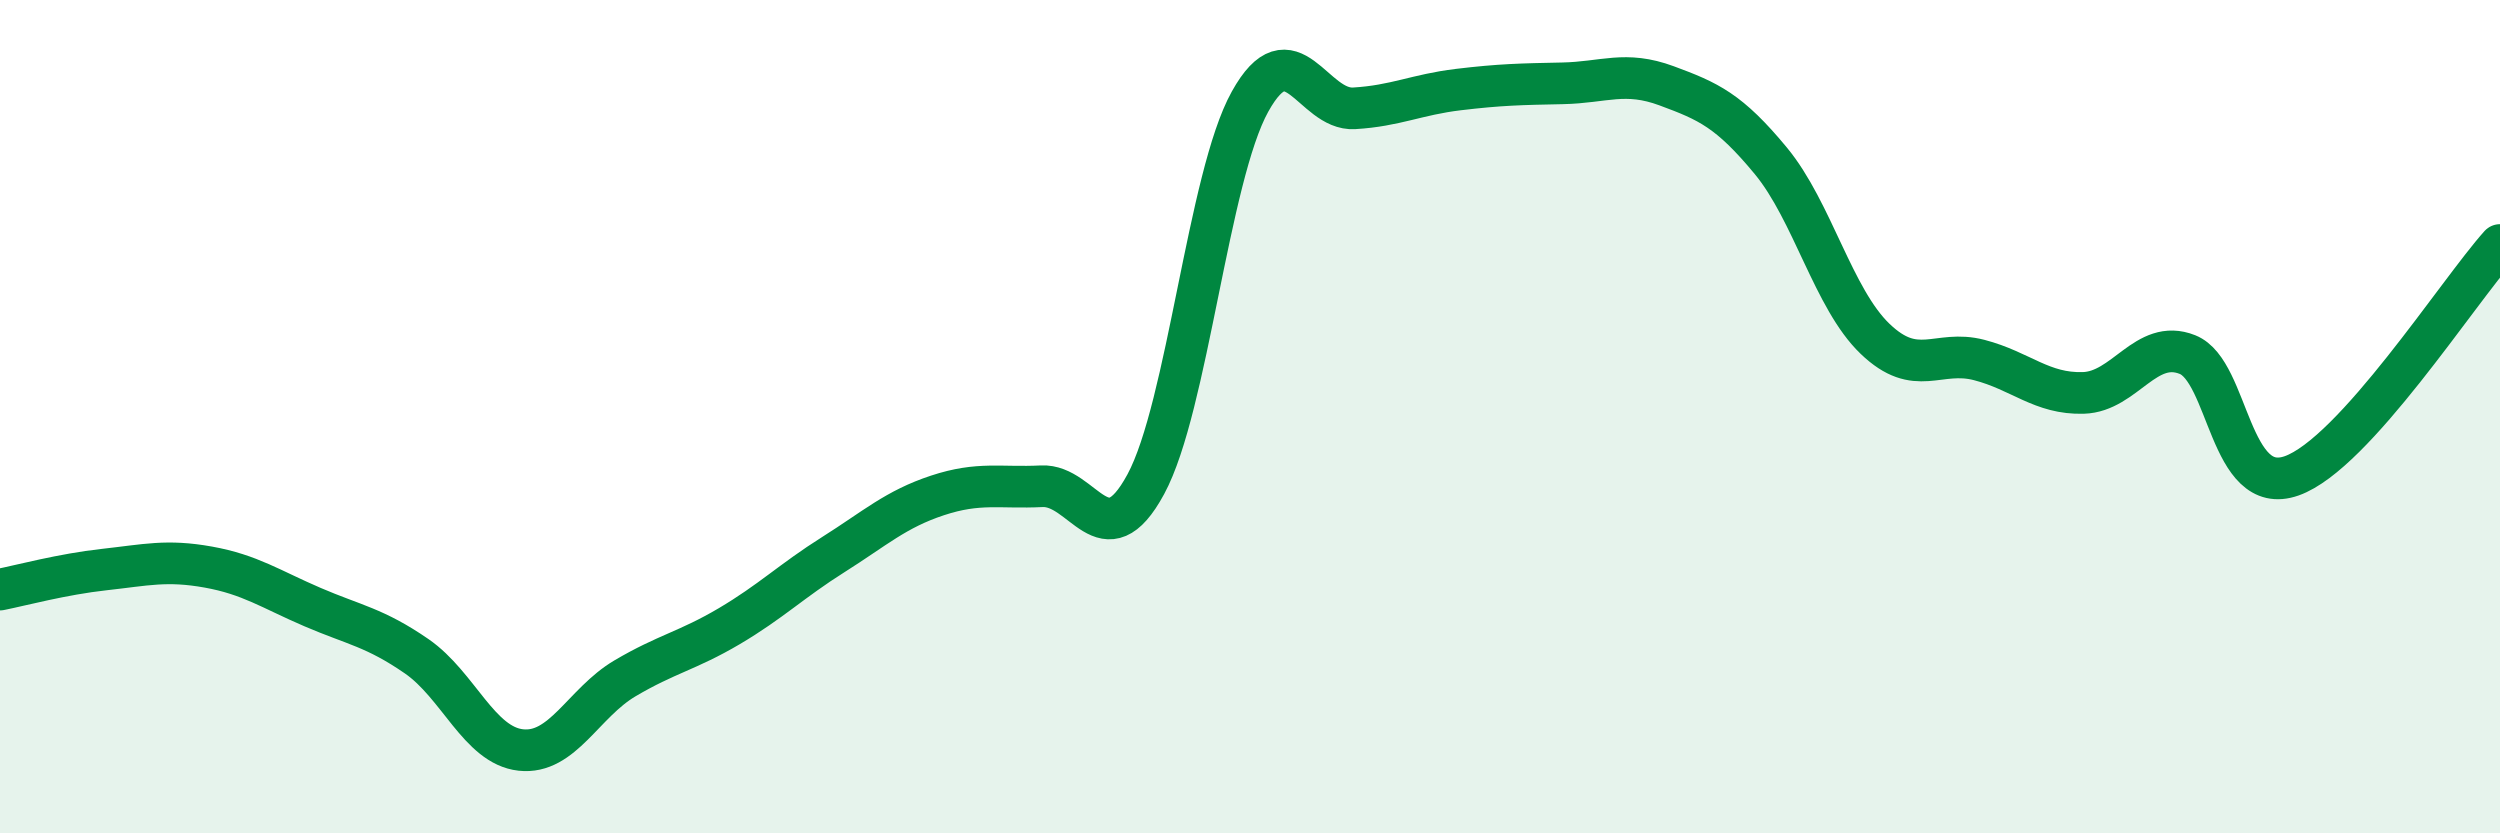 
    <svg width="60" height="20" viewBox="0 0 60 20" xmlns="http://www.w3.org/2000/svg">
      <path
        d="M 0,14.15 C 0.5,14.05 1.5,13.78 2.5,13.67 C 3.5,13.56 4,13.43 5,13.61 C 6,13.79 6.5,14.14 7.5,14.57 C 8.5,15 9,15.06 10,15.75 C 11,16.44 11.5,17.89 12.5,18 C 13.5,18.11 14,16.87 15,16.28 C 16,15.69 16.5,15.62 17.5,15.03 C 18.5,14.44 19,13.94 20,13.31 C 21,12.68 21.5,12.22 22.5,11.89 C 23.5,11.56 24,11.72 25,11.67 C 26,11.62 26.5,13.47 27.5,11.62 C 28.5,9.77 29,4.24 30,2.44 C 31,0.64 31.5,2.66 32.5,2.6 C 33.5,2.54 34,2.27 35,2.15 C 36,2.03 36.5,2.02 37.5,2 C 38.5,1.98 39,1.69 40,2.06 C 41,2.43 41.5,2.65 42.5,3.86 C 43.5,5.07 44,7.17 45,8.13 C 46,9.09 46.5,8.38 47.5,8.64 C 48.5,8.9 49,9.46 50,9.43 C 51,9.4 51.5,8.11 52.5,8.51 C 53.5,8.91 53.5,11.95 55,11.42 C 56.5,10.89 59,6.99 60,5.88L60 20L0 20Z"
        fill="#008740"
        opacity="0.1"
        stroke-linecap="round"
        stroke-linejoin="round"
      />
      <path
        d="M 0,14.15 C 0.5,14.05 1.5,13.78 2.5,13.67 C 3.5,13.56 4,13.43 5,13.61 C 6,13.79 6.5,14.14 7.5,14.57 C 8.5,15 9,15.06 10,15.75 C 11,16.44 11.5,17.89 12.5,18 C 13.5,18.11 14,16.87 15,16.28 C 16,15.69 16.5,15.62 17.5,15.03 C 18.5,14.44 19,13.94 20,13.31 C 21,12.68 21.5,12.22 22.5,11.89 C 23.5,11.56 24,11.72 25,11.67 C 26,11.62 26.5,13.47 27.5,11.62 C 28.5,9.77 29,4.24 30,2.44 C 31,0.64 31.5,2.66 32.5,2.6 C 33.5,2.54 34,2.27 35,2.15 C 36,2.03 36.5,2.02 37.5,2 C 38.5,1.98 39,1.69 40,2.06 C 41,2.43 41.5,2.65 42.5,3.86 C 43.5,5.07 44,7.17 45,8.13 C 46,9.09 46.5,8.38 47.5,8.64 C 48.5,8.9 49,9.46 50,9.43 C 51,9.4 51.5,8.11 52.5,8.51 C 53.5,8.91 53.5,11.95 55,11.42 C 56.5,10.89 59,6.99 60,5.88"
        stroke="#008740"
        stroke-width="1"
        fill="none"
        stroke-linecap="round"
        stroke-linejoin="round"
      />
    </svg>
  